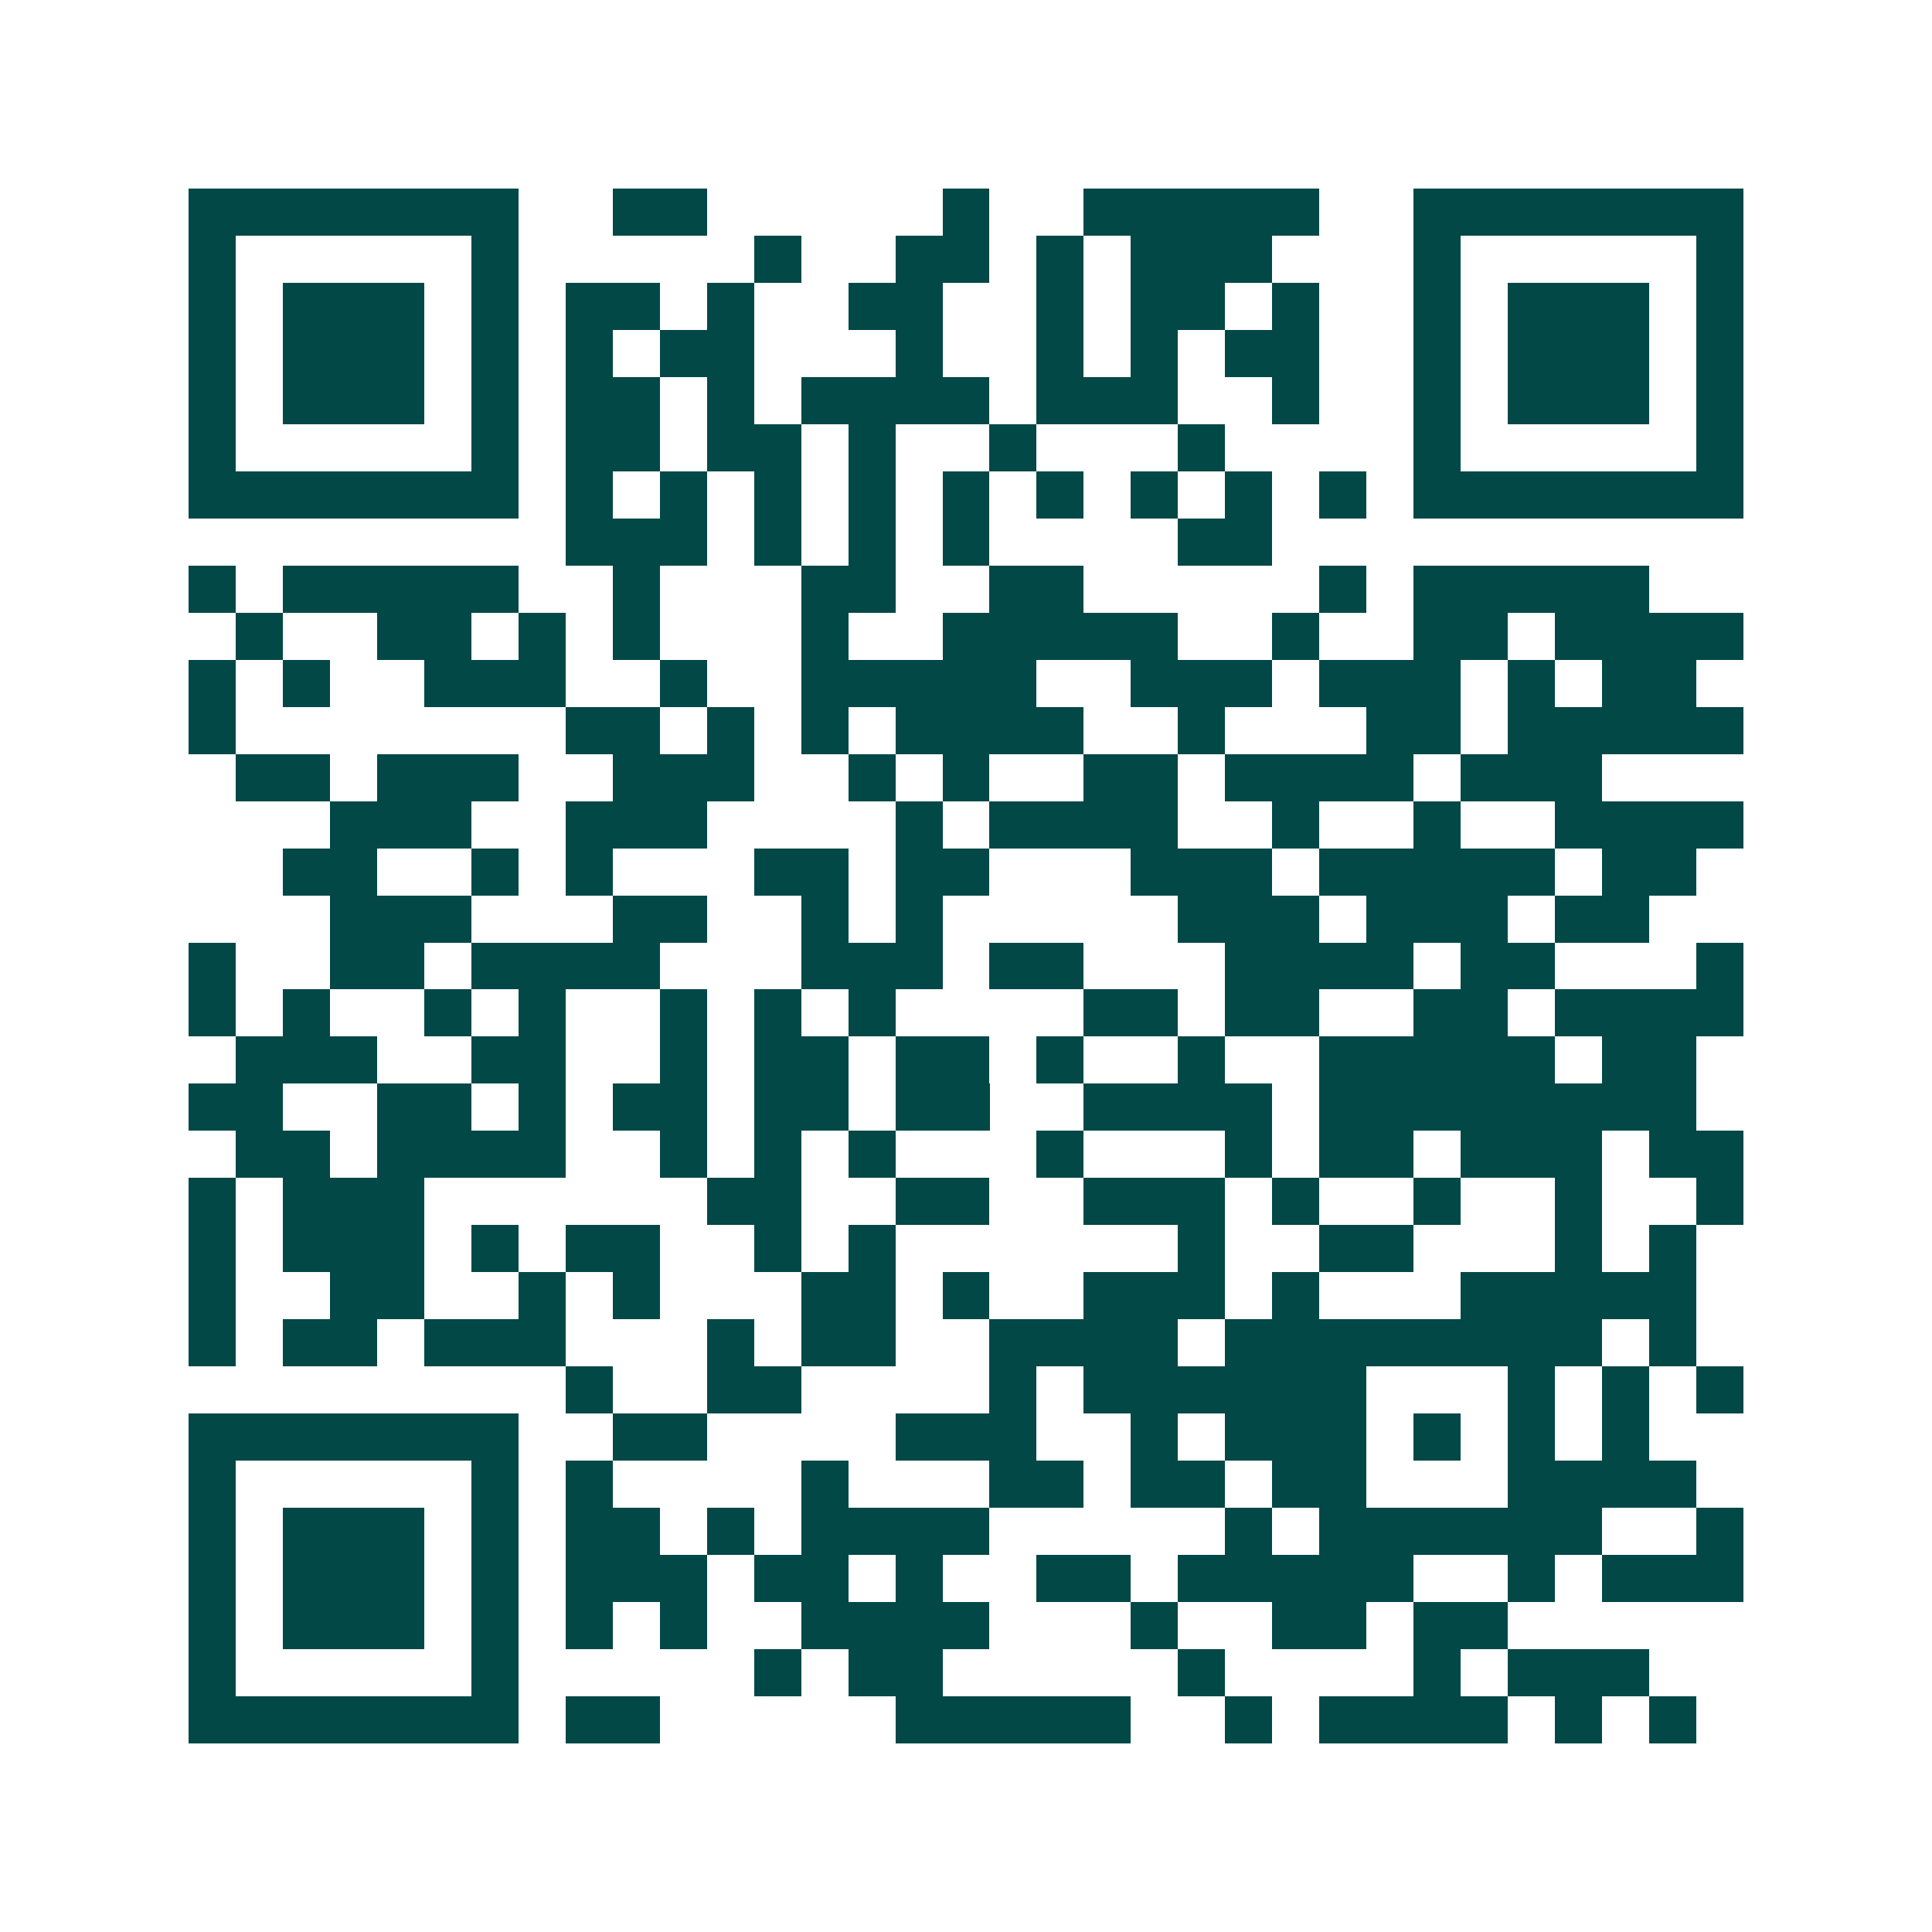 <svg xmlns="http://www.w3.org/2000/svg" width="200" height="200" viewBox="0 0 41 41" shape-rendering="crispEdges"><path fill="#ffffff" d="M0 0h41v41H0z"/><path stroke="#014847" d="M4 4.5h7m2 0h2m5 0h1m2 0h5m2 0h7M4 5.5h1m5 0h1m5 0h1m2 0h2m1 0h1m1 0h3m3 0h1m5 0h1M4 6.5h1m1 0h3m1 0h1m1 0h2m1 0h1m2 0h2m2 0h1m1 0h2m1 0h1m2 0h1m1 0h3m1 0h1M4 7.5h1m1 0h3m1 0h1m1 0h1m1 0h2m3 0h1m2 0h1m1 0h1m1 0h2m2 0h1m1 0h3m1 0h1M4 8.5h1m1 0h3m1 0h1m1 0h2m1 0h1m1 0h4m1 0h3m2 0h1m2 0h1m1 0h3m1 0h1M4 9.5h1m5 0h1m1 0h2m1 0h2m1 0h1m2 0h1m3 0h1m4 0h1m5 0h1M4 10.5h7m1 0h1m1 0h1m1 0h1m1 0h1m1 0h1m1 0h1m1 0h1m1 0h1m1 0h1m1 0h7M12 11.5h3m1 0h1m1 0h1m1 0h1m4 0h2M4 12.5h1m1 0h5m2 0h1m3 0h2m2 0h2m5 0h1m1 0h5M5 13.5h1m2 0h2m1 0h1m1 0h1m3 0h1m2 0h5m2 0h1m2 0h2m1 0h4M4 14.5h1m1 0h1m2 0h3m2 0h1m2 0h5m2 0h3m1 0h3m1 0h1m1 0h2M4 15.5h1m7 0h2m1 0h1m1 0h1m1 0h4m2 0h1m3 0h2m1 0h5M5 16.5h2m1 0h3m2 0h3m2 0h1m1 0h1m2 0h2m1 0h4m1 0h3M7 17.5h3m2 0h3m4 0h1m1 0h4m2 0h1m2 0h1m2 0h4M6 18.5h2m2 0h1m1 0h1m3 0h2m1 0h2m3 0h3m1 0h5m1 0h2M7 19.5h3m3 0h2m2 0h1m1 0h1m5 0h3m1 0h3m1 0h2M4 20.5h1m2 0h2m1 0h4m3 0h3m1 0h2m3 0h4m1 0h2m3 0h1M4 21.5h1m1 0h1m2 0h1m1 0h1m2 0h1m1 0h1m1 0h1m4 0h2m1 0h2m2 0h2m1 0h4M5 22.5h3m2 0h2m2 0h1m1 0h2m1 0h2m1 0h1m2 0h1m2 0h5m1 0h2M4 23.5h2m2 0h2m1 0h1m1 0h2m1 0h2m1 0h2m2 0h4m1 0h8M5 24.5h2m1 0h4m2 0h1m1 0h1m1 0h1m3 0h1m3 0h1m1 0h2m1 0h3m1 0h2M4 25.5h1m1 0h3m6 0h2m2 0h2m2 0h3m1 0h1m2 0h1m2 0h1m2 0h1M4 26.5h1m1 0h3m1 0h1m1 0h2m2 0h1m1 0h1m6 0h1m2 0h2m3 0h1m1 0h1M4 27.5h1m2 0h2m2 0h1m1 0h1m3 0h2m1 0h1m2 0h3m1 0h1m3 0h5M4 28.5h1m1 0h2m1 0h3m3 0h1m1 0h2m2 0h4m1 0h8m1 0h1M12 29.5h1m2 0h2m4 0h1m1 0h6m3 0h1m1 0h1m1 0h1M4 30.5h7m2 0h2m4 0h3m2 0h1m1 0h3m1 0h1m1 0h1m1 0h1M4 31.5h1m5 0h1m1 0h1m4 0h1m3 0h2m1 0h2m1 0h2m3 0h4M4 32.5h1m1 0h3m1 0h1m1 0h2m1 0h1m1 0h4m5 0h1m1 0h6m2 0h1M4 33.5h1m1 0h3m1 0h1m1 0h3m1 0h2m1 0h1m2 0h2m1 0h5m2 0h1m1 0h3M4 34.5h1m1 0h3m1 0h1m1 0h1m1 0h1m2 0h4m3 0h1m2 0h2m1 0h2M4 35.5h1m5 0h1m5 0h1m1 0h2m5 0h1m4 0h1m1 0h3M4 36.5h7m1 0h2m5 0h5m2 0h1m1 0h4m1 0h1m1 0h1"/></svg>
